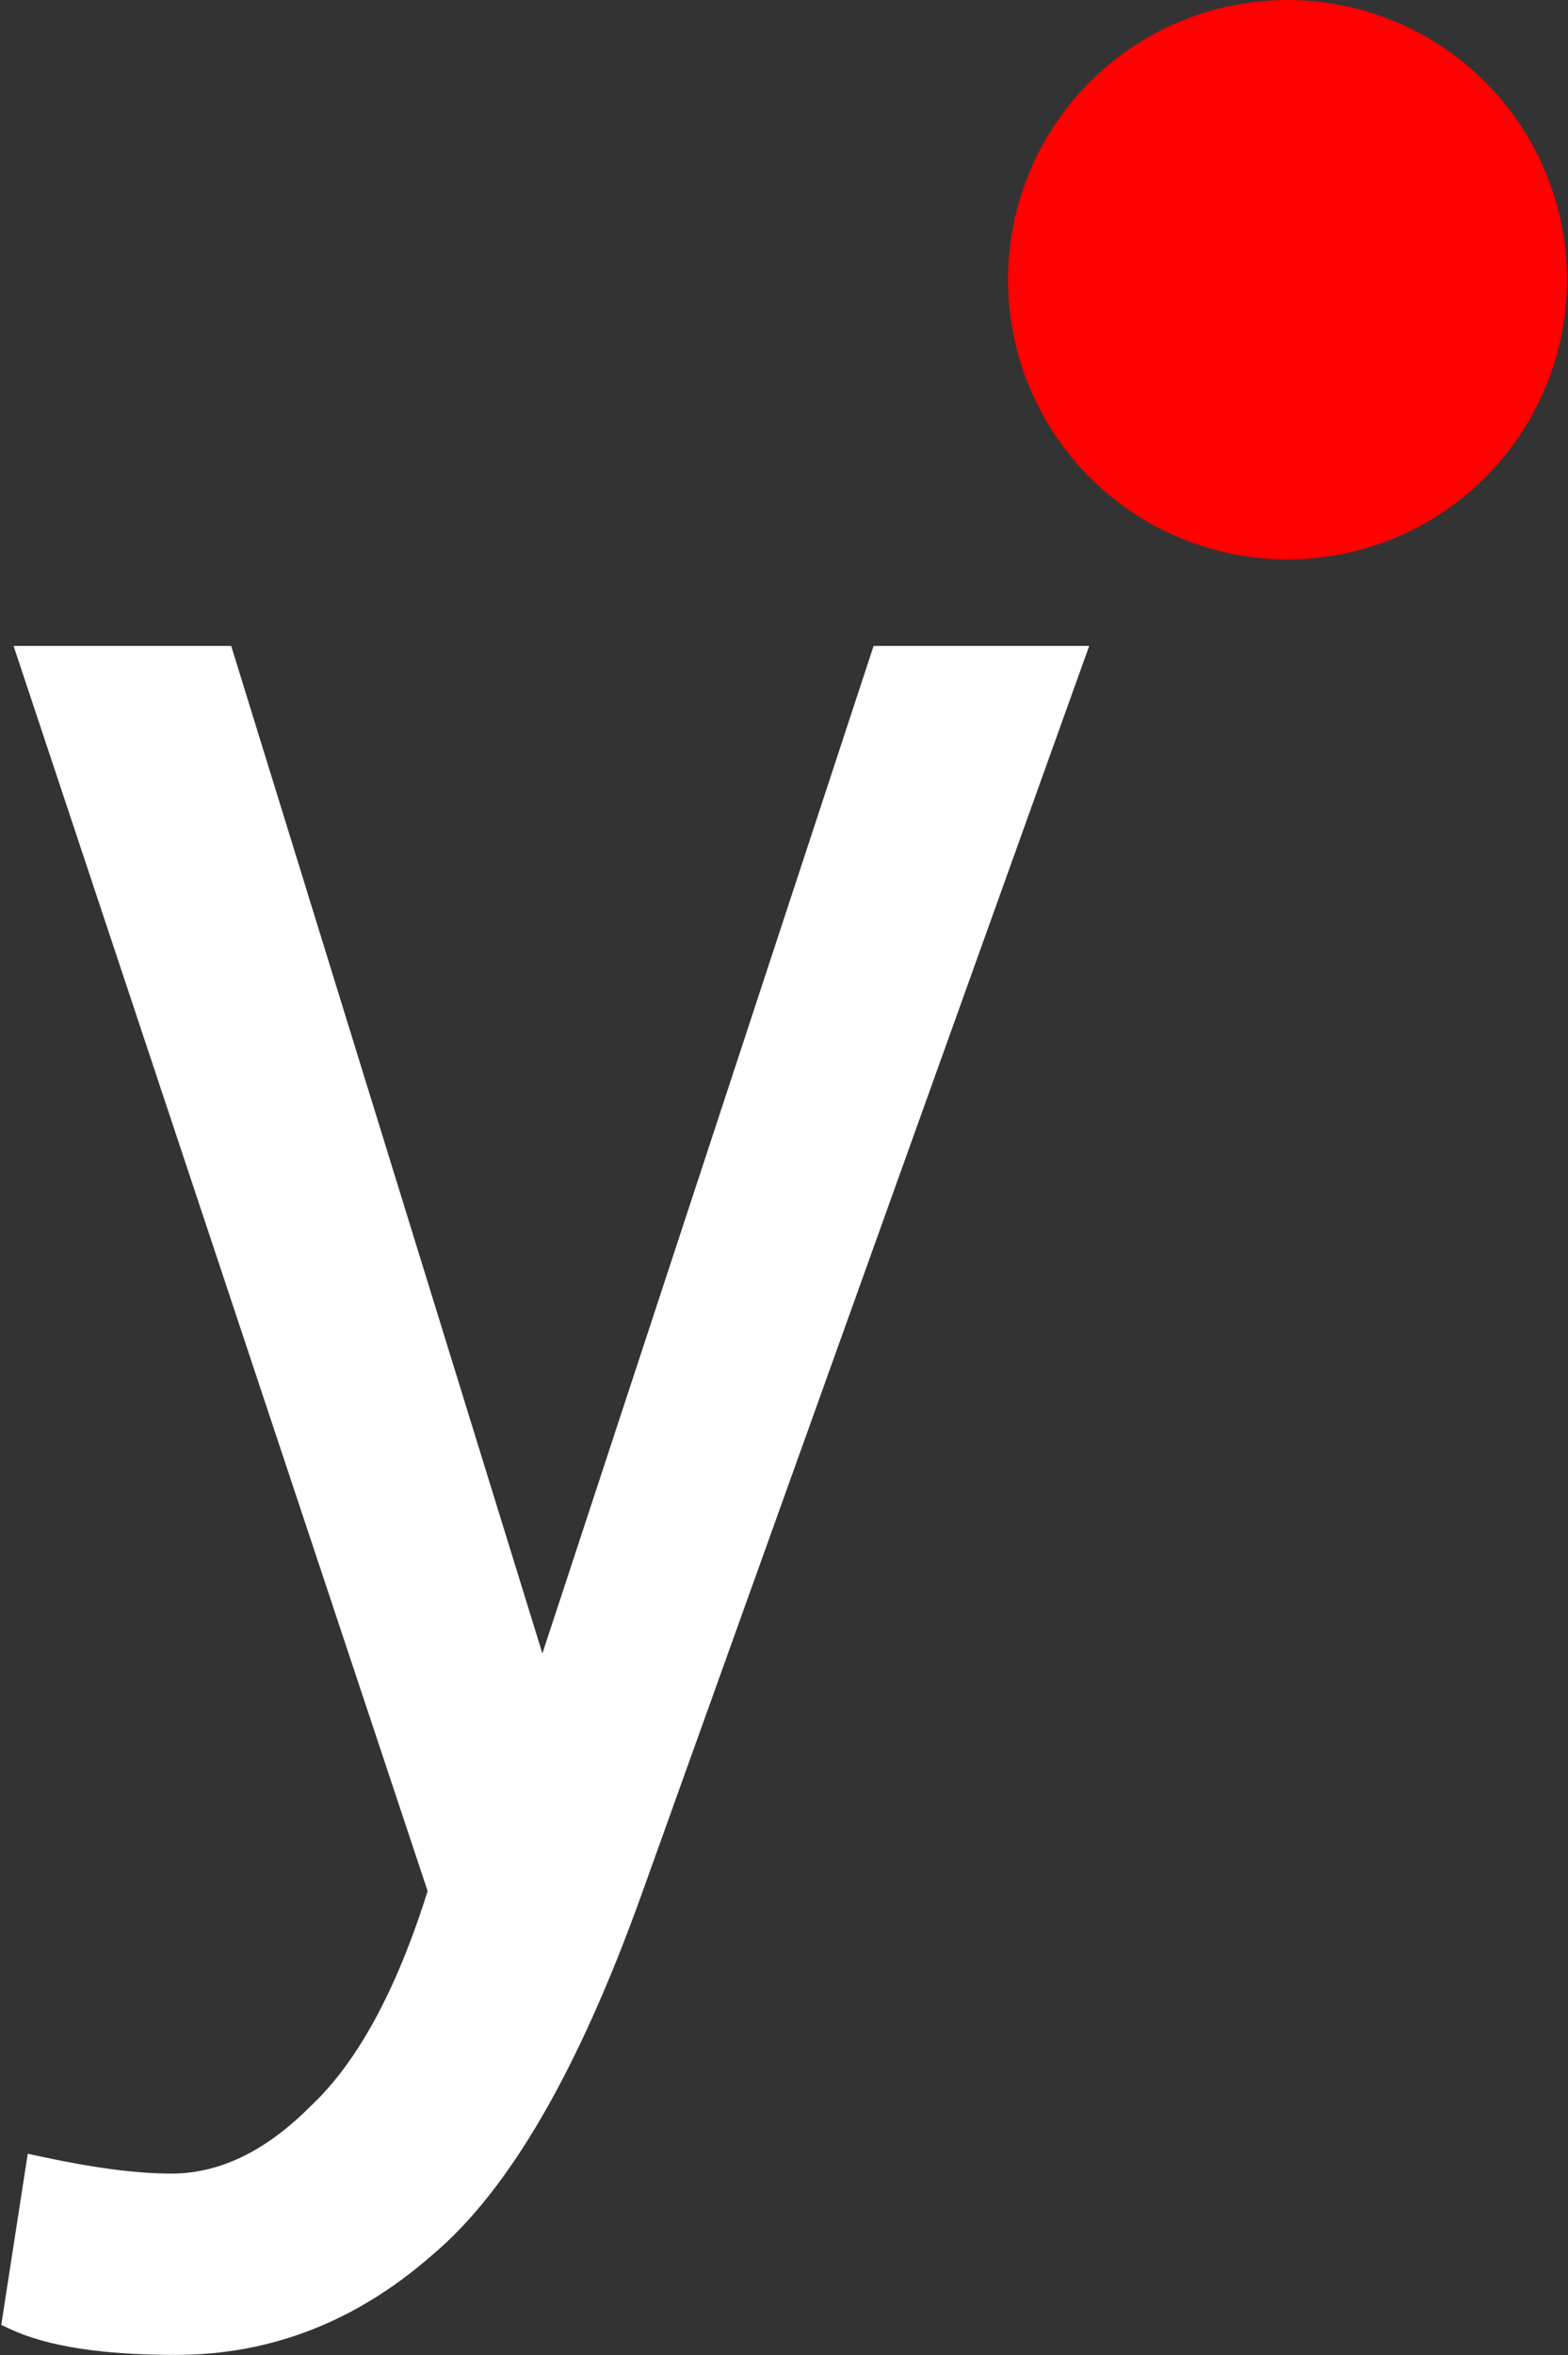 <svg width="1204" height="1807" viewBox="0 0 1204 1807" fill="none" xmlns="http://www.w3.org/2000/svg">
<rect x="0" y="0" width="1204" height="1807" fill="#333333" stroke="none"/>
<path d="M826.835 507.335L829.235 500.646H822.129H678.028H674.409L673.279 504.084L416.334 1285.12L174.937 504.17L173.848 500.646H170.16H24.301H17.368L19.557 507.225L333.611 1450.97C309.202 1529.2 278.648 1585.1 242.298 1619.32L242.237 1619.37L242.178 1619.43C206.511 1655.33 169.64 1672.78 131.498 1672.78C105.045 1672.78 71.452 1668.45 30.625 1659.66L25.444 1658.55L24.632 1663.78L7.059 1777.22L6.485 1780.92L9.882 1782.51C37.839 1795.59 79.738 1801.89 135.013 1801.89C206.578 1801.89 270.979 1776.83 328.052 1726.96C386.5 1678.17 439.574 1586.38 487.67 1452.61L487.671 1452.61L826.835 507.335Z" fill="white" stroke="white" stroke-width="10"/>
<circle cx="988.625" cy="214.625" r="214.625" fill="#FF0101"/>
</svg>
